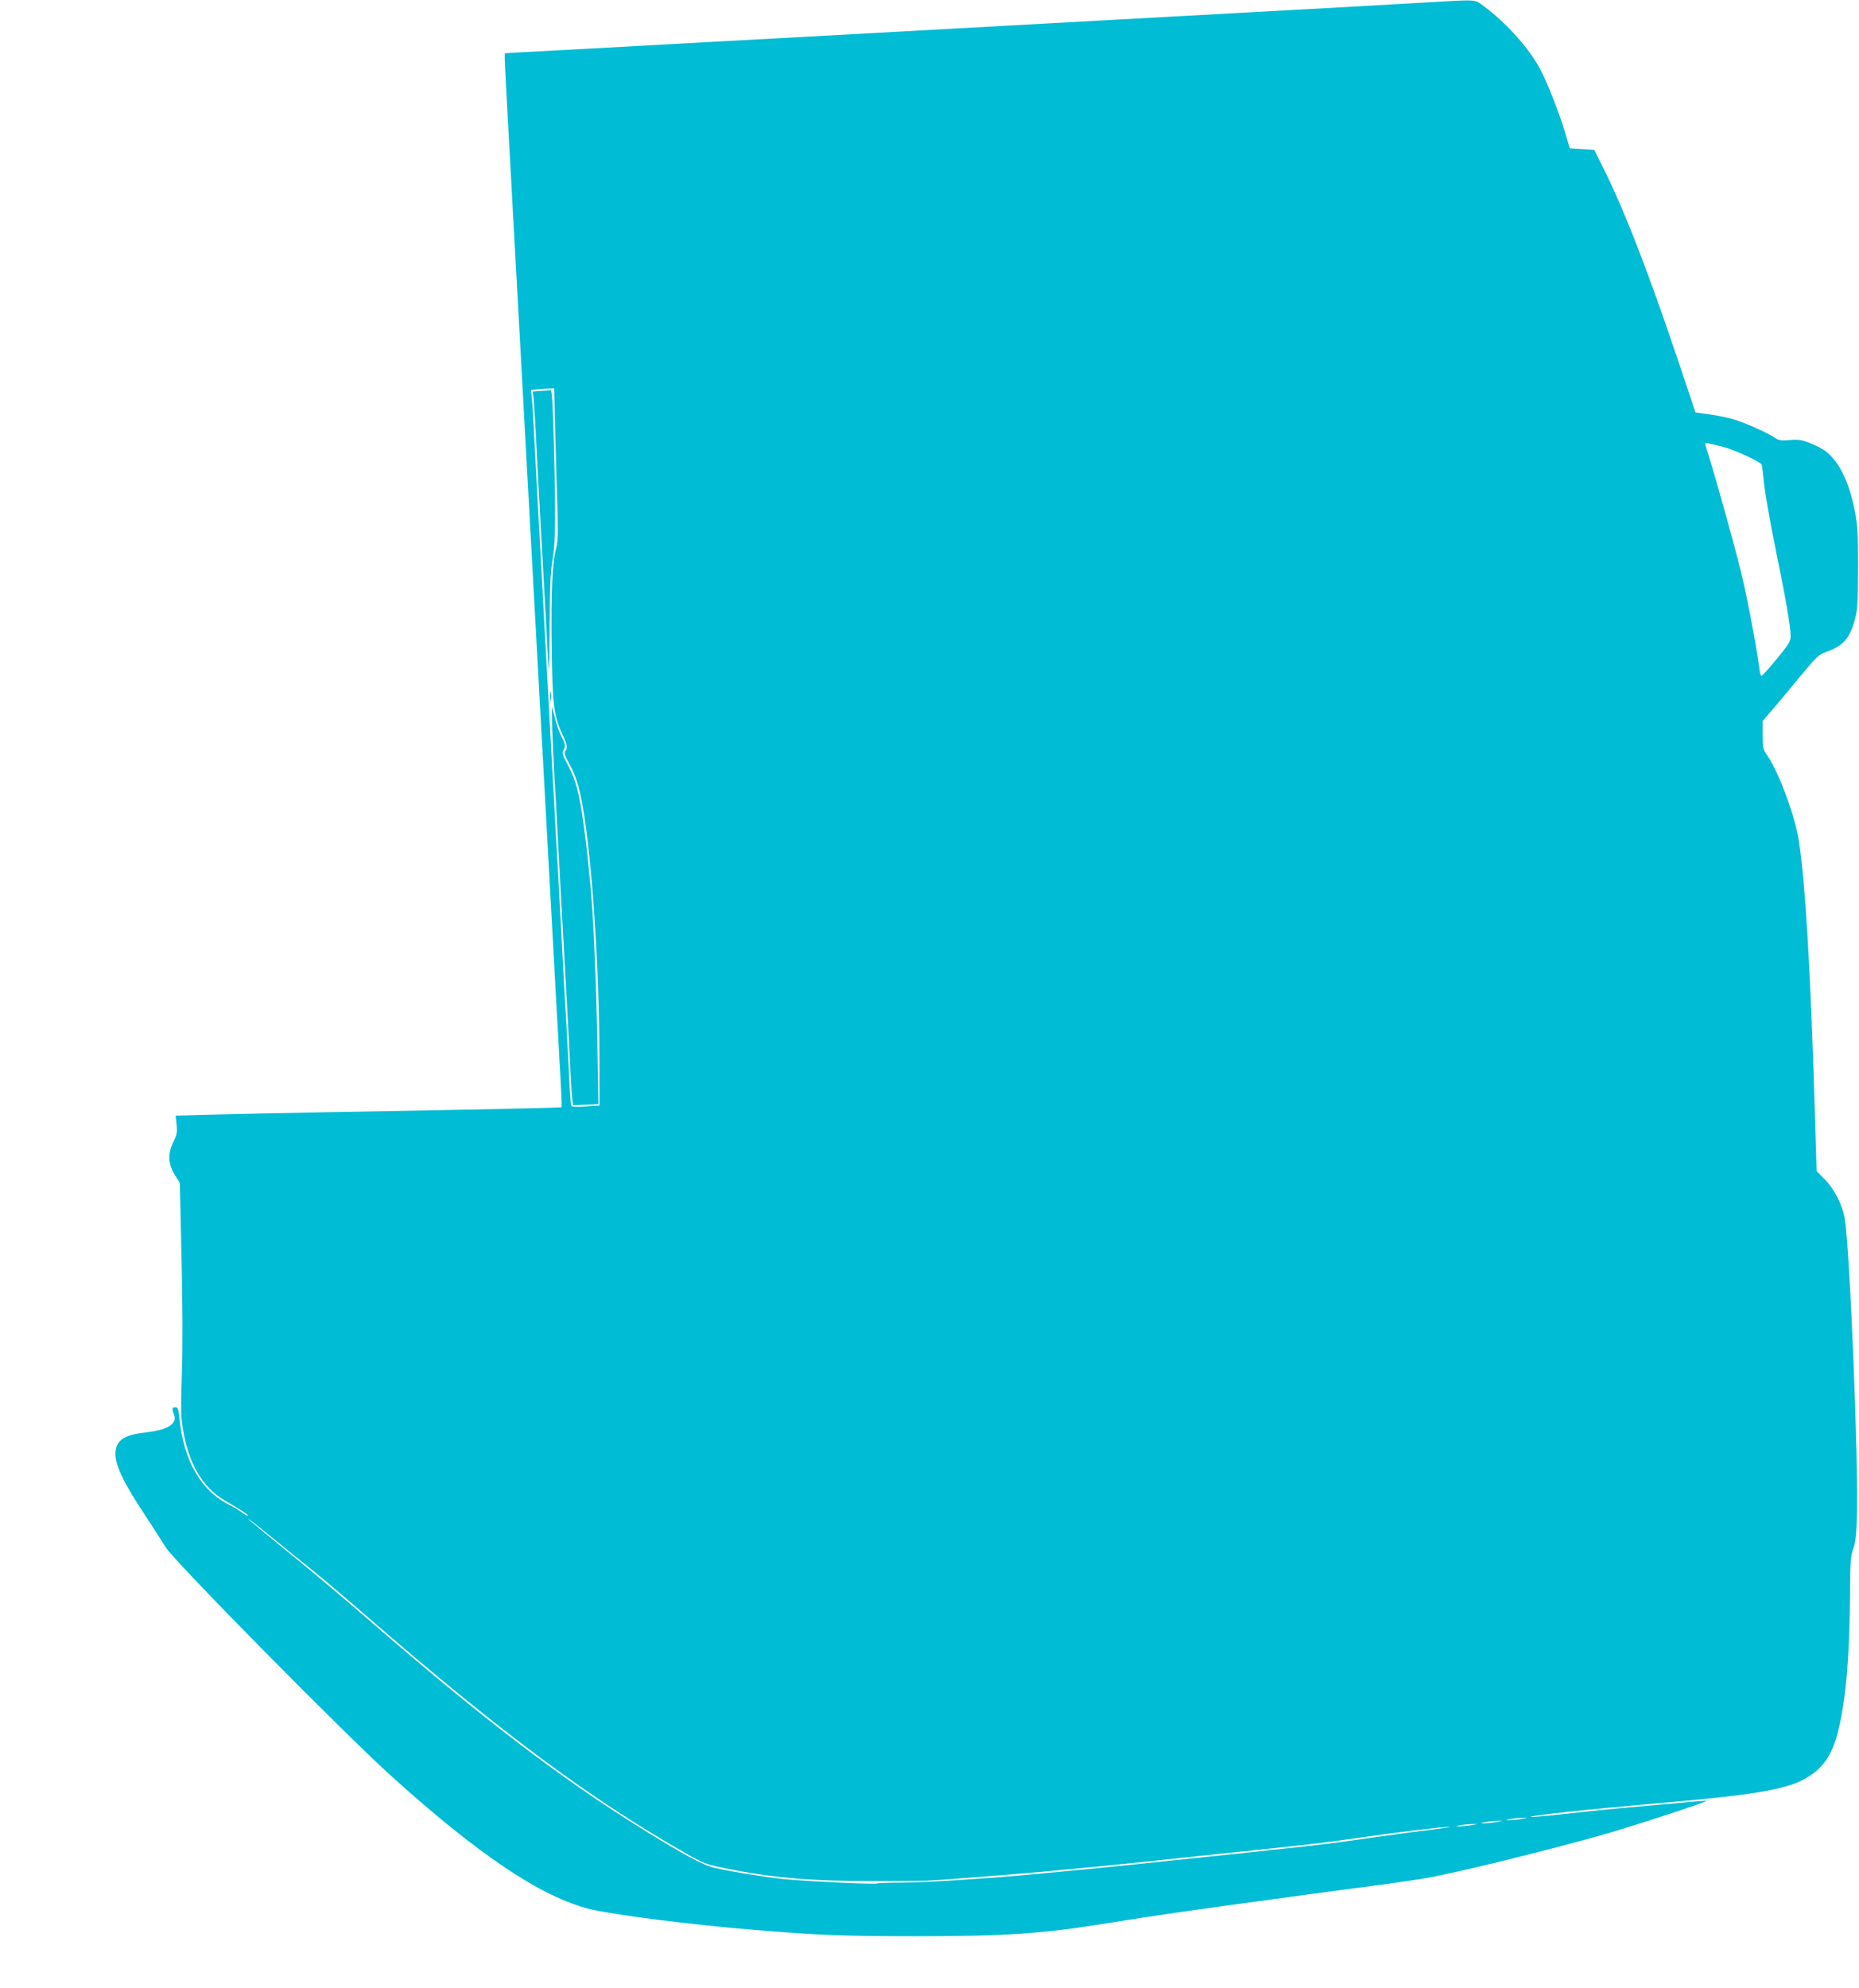 <?xml version="1.0" standalone="no"?>
<!DOCTYPE svg PUBLIC "-//W3C//DTD SVG 20010904//EN"
 "http://www.w3.org/TR/2001/REC-SVG-20010904/DTD/svg10.dtd">
<svg version="1.0" xmlns="http://www.w3.org/2000/svg"
 width="1197pt" height="1280pt" viewBox="0 0 1197 1280"
 preserveAspectRatio="xMidYMid meet">
<g transform="translate(0,1280) scale(0.1,-0.1)"
fill="#00bcd4" stroke="none">
<path d="M9180 12784 c-213 -13 -433 -25 -1965 -109 -352 -19 -842 -46 -1090
-60 -247 -14 -696 -38 -997 -55 -302 -16 -794 -43 -1095 -60 -302 -16 -601
-33 -665 -36 l-118 -7 0 -36 c0 -20 11 -237 25 -481 27 -490 26 -470 155
-2825 50 -907 99 -1810 110 -2005 11 -195 29 -524 40 -730 11 -206 25 -449 30
-539 5 -91 8 -167 6 -169 -5 -4 -475 -14 -1446 -31 -327 -6 -695 -14 -817 -17
l-222 -6 6 -58 c5 -50 2 -65 -22 -114 -36 -74 -32 -142 12 -212 l31 -49 11
-485 c7 -310 8 -579 2 -745 -7 -209 -6 -278 6 -349 35 -225 126 -381 269 -465
109 -63 155 -94 150 -98 -3 -3 -20 6 -38 20 -18 14 -53 35 -78 47 -186 92
-298 285 -325 563 -6 57 -9 67 -26 67 -22 0 -23 -8 -9 -46 23 -60 -37 -99
-178 -115 -115 -13 -168 -37 -189 -86 -33 -79 12 -191 178 -443 56 -85 117
-180 135 -210 56 -91 1148 -1198 1458 -1478 561 -506 963 -775 1273 -852 143
-36 669 -103 1058 -134 424 -35 557 -40 1030 -41 595 0 827 16 1253 85 301 49
483 75 1292 185 184 25 405 54 490 65 85 12 198 28 250 37 180 29 807 183
1160 284 183 52 663 209 657 215 -1 2 -45 -1 -97 -6 -52 -5 -203 -18 -335 -30
-132 -11 -340 -32 -463 -46 -123 -14 -229 -23 -235 -21 -22 7 368 49 808 87
669 58 863 93 989 178 98 66 150 151 185 302 48 203 70 464 73 855 1 220 4
257 21 305 15 43 21 91 24 217 10 332 -45 1691 -78 1903 -13 88 -66 193 -130
258 l-52 53 -13 432 c-26 852 -58 1398 -100 1687 -23 158 -128 444 -203 554
-29 42 -31 50 -31 135 l0 90 68 79 c37 43 117 139 178 213 99 119 116 136 160
151 111 39 153 86 186 204 19 71 21 105 22 334 1 203 -3 274 -17 350 -35 192
-98 328 -183 398 -21 18 -69 44 -106 58 -57 23 -77 26 -135 21 -57 -4 -72 -2
-95 15 -46 32 -209 104 -278 122 -36 10 -103 23 -149 29 l-84 12 -97 290
c-200 598 -359 1008 -497 1285 l-58 115 -79 5 -78 5 -33 110 c-37 122 -106
298 -153 390 -66 132 -221 307 -365 413 -65 48 -35 46 -377 26z m-5605 -2761
c4 -153 10 -372 14 -488 5 -160 3 -222 -7 -260 -26 -99 -34 -277 -30 -629 5
-386 14 -455 69 -572 31 -66 36 -93 18 -111 -8 -8 -1 -31 30 -86 44 -79 71
-176 95 -342 57 -382 96 -1031 96 -1580 l0 -272 -87 -6 c-57 -4 -90 -3 -94 4
-3 6 -9 77 -13 157 -3 81 -11 221 -16 312 -5 91 -14 248 -20 350 -5 102 -14
271 -20 375 -6 105 -15 270 -20 368 -6 97 -15 257 -20 355 -6 97 -19 344 -30
547 -26 476 -38 698 -50 915 -14 247 -48 883 -55 1020 -3 63 -8 136 -11 162
l-6 47 34 4 c18 2 52 5 74 5 l42 2 7 -277z m7520 -100 c73 -18 244 -97 249
-115 2 -7 9 -62 15 -123 6 -60 38 -243 71 -405 69 -335 100 -517 100 -575 -1
-35 -11 -52 -90 -148 -49 -59 -93 -108 -97 -108 -4 0 -9 11 -11 23 -18 145
-82 484 -121 643 -45 183 -160 596 -210 755 -12 36 -21 68 -21 73 0 8 11 6
115 -20z m-9340 -7024 c77 -63 185 -150 240 -194 55 -43 231 -192 390 -330
841 -729 1417 -1156 2027 -1504 118 -67 136 -74 250 -97 311 -64 568 -85 983
-84 165 1 307 2 315 2 49 1 569 41 750 58 371 34 429 40 715 70 52 6 138 15
190 20 52 6 138 15 190 20 52 6 138 15 190 20 52 6 137 14 188 20 260 27 397
44 547 66 222 33 557 74 600 73 19 -1 -37 -9 -125 -20 -88 -10 -257 -33 -375
-50 -317 -46 -320 -46 -1545 -174 -136 -14 -371 -37 -670 -65 -279 -25 -654
-49 -799 -50 -88 0 -163 -3 -167 -5 -13 -9 -489 15 -624 30 -136 16 -313 45
-427 71 -70 16 -191 81 -443 237 -538 333 -1042 717 -1785 1362 -146 127 -370
316 -499 420 -128 105 -243 199 -255 210 -47 43 5 3 139 -106z m8040 -1809
c-27 -5 -63 -8 -80 -8 -25 1 -23 2 10 8 22 4 58 7 80 7 38 0 37 0 -10 -7z
m-160 -20 c-27 -5 -63 -8 -80 -8 -25 1 -23 2 10 8 22 4 58 7 80 7 38 0 37 0
-10 -7z m-160 -20 c-27 -5 -63 -8 -80 -8 -25 1 -23 2 10 8 22 4 58 7 80 7 38
0 37 0 -10 -7z"/>
<path d="M3482 10283 l-53 -4 6 -32 c2 -18 9 -124 15 -237 10 -197 18 -357 40
-745 11 -189 26 -475 39 -710 7 -118 8 -87 10 200 1 269 5 360 18 435 20 112
22 275 9 763 -6 234 -12 336 -20 335 -6 -1 -35 -3 -64 -5z"/>
<path d="M3543 8315 c0 -27 2 -38 4 -22 2 15 2 37 0 50 -2 12 -4 0 -4 -28z"/>
<path d="M3555 8120 c3 -80 10 -224 15 -320 6 -96 15 -258 20 -360 13 -235 27
-507 40 -730 20 -355 30 -550 40 -745 5 -110 12 -218 15 -240 l5 -40 82 3 81
4 -7 406 c-6 356 -24 780 -41 967 -20 209 -28 286 -46 420 -27 202 -51 293
-101 386 -38 72 -41 81 -28 104 12 23 11 31 -12 78 -23 45 -36 85 -62 192 -3
11 -3 -45 -1 -125z"/>
</g>
</svg>
